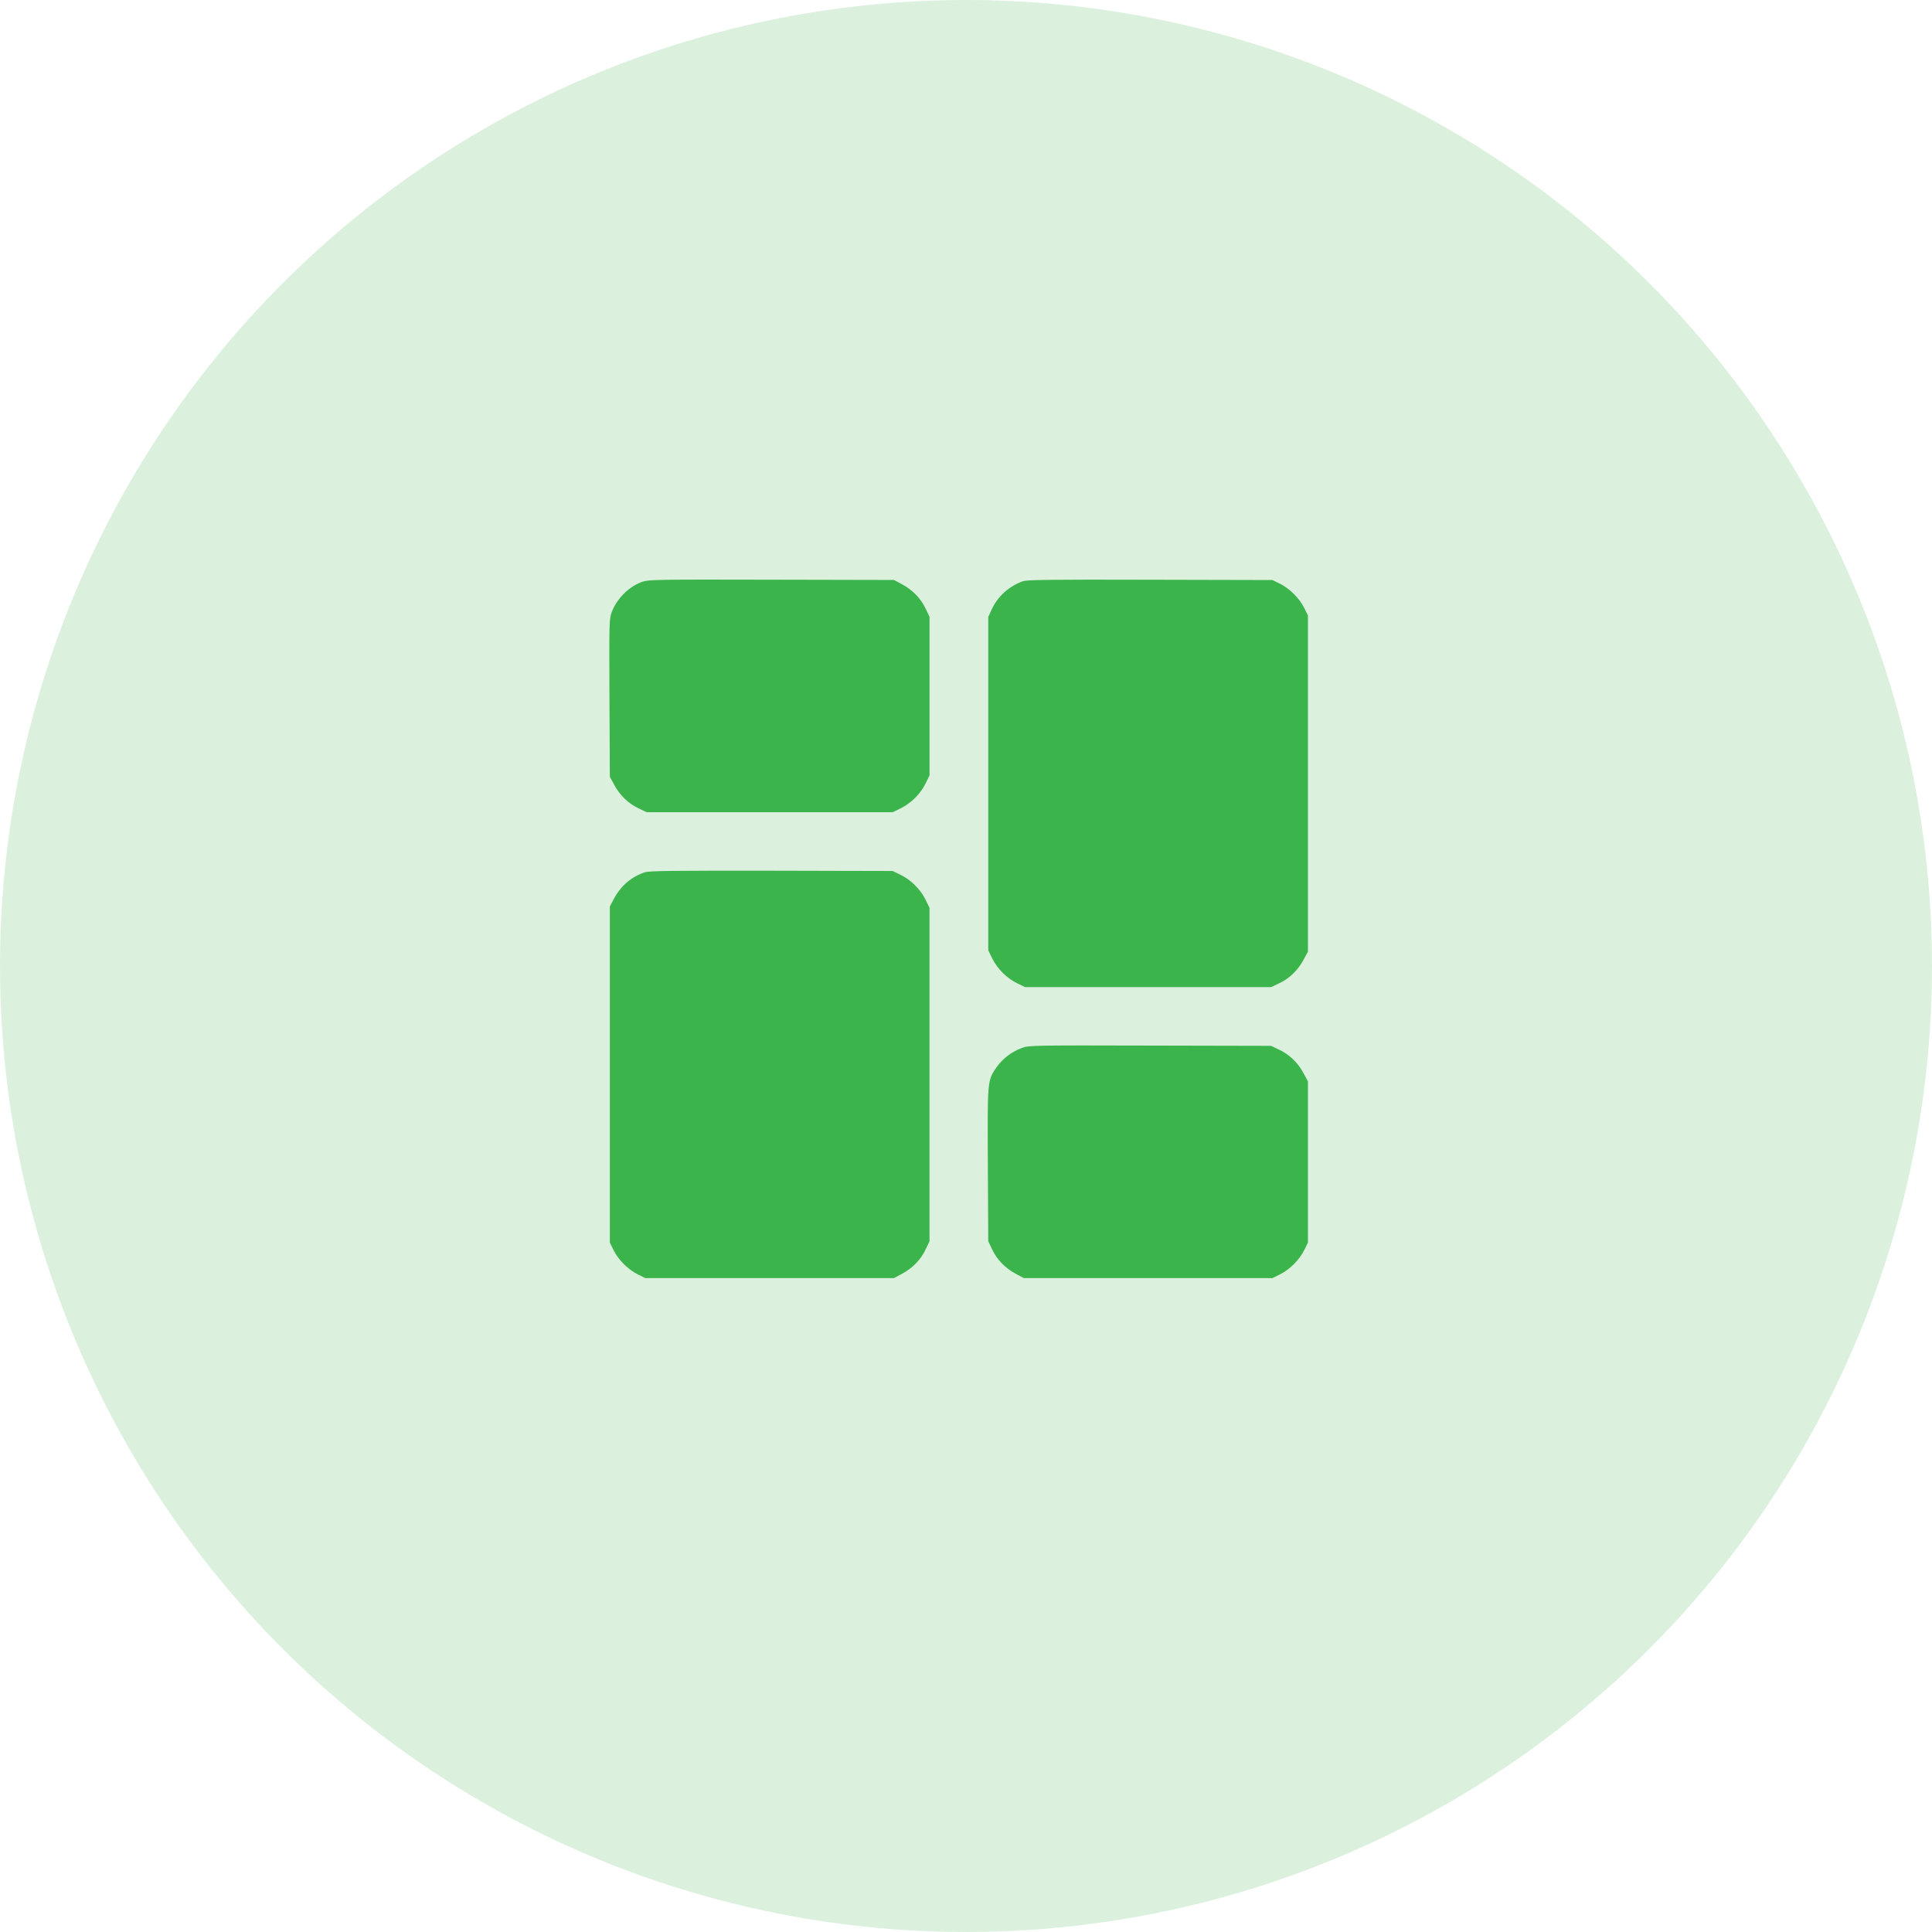 <svg width="130" height="130" viewBox="0 0 130 130" fill="none" xmlns="http://www.w3.org/2000/svg">
<circle cx="65" cy="65" r="65" fill="#3AB44B" fill-opacity="0.18"/>
<path d="M43.223 39.145C42.332 39.457 41.514 40.266 41.164 41.185C40.989 41.645 40.989 41.893 41.008 46.958L41.035 52.262L41.348 52.841C41.725 53.531 42.295 54.082 42.993 54.404L43.517 54.652H51.791H60.064L60.615 54.386C61.314 54.036 61.93 53.421 62.279 52.722L62.546 52.17V46.839V41.507L62.297 40.983C61.976 40.285 61.424 39.715 60.735 39.338L60.156 39.025L51.928 39.007C44.216 38.989 43.674 38.998 43.223 39.145Z" fill="#3AB44B"/>
<path d="M68.824 39.111C67.886 39.451 67.151 40.113 66.737 40.996L66.498 41.511V52.725V63.94L66.765 64.492C67.114 65.19 67.73 65.806 68.428 66.155L68.98 66.422H77.253H85.526L86.05 66.174C86.749 65.852 87.319 65.3 87.696 64.611L88.008 64.032V52.725V41.419L87.76 40.913C87.438 40.26 86.776 39.599 86.124 39.277L85.618 39.029L77.391 39.01C70.782 38.992 69.1 39.01 68.824 39.111Z" fill="#3AB44B"/>
<path d="M43.407 58.689C42.497 58.984 41.77 59.599 41.292 60.51L41.035 60.997V72.303V83.61L41.283 84.116C41.605 84.768 42.267 85.43 42.92 85.752L43.425 86H51.79H60.155L60.734 85.688C61.424 85.311 61.975 84.741 62.297 84.042L62.545 83.518V72.303V61.089L62.279 60.537C61.929 59.839 61.314 59.223 60.615 58.873L60.063 58.607L51.928 58.588C45.383 58.579 43.719 58.597 43.407 58.689Z" fill="#3AB44B"/>
<path d="M68.769 70.511C68.088 70.759 67.482 71.219 67.068 71.798C66.434 72.708 66.443 72.644 66.47 78.379L66.498 83.518L66.746 84.042C67.068 84.741 67.619 85.311 68.309 85.688L68.888 86H77.253H85.618L86.124 85.752C86.776 85.43 87.438 84.768 87.76 84.116L88.008 83.61V78.186V72.763L87.696 72.184C87.319 71.494 86.749 70.943 86.05 70.621L85.526 70.373L77.391 70.355C69.568 70.336 69.237 70.336 68.769 70.511Z" fill="#3AB44B"/>
</svg>
